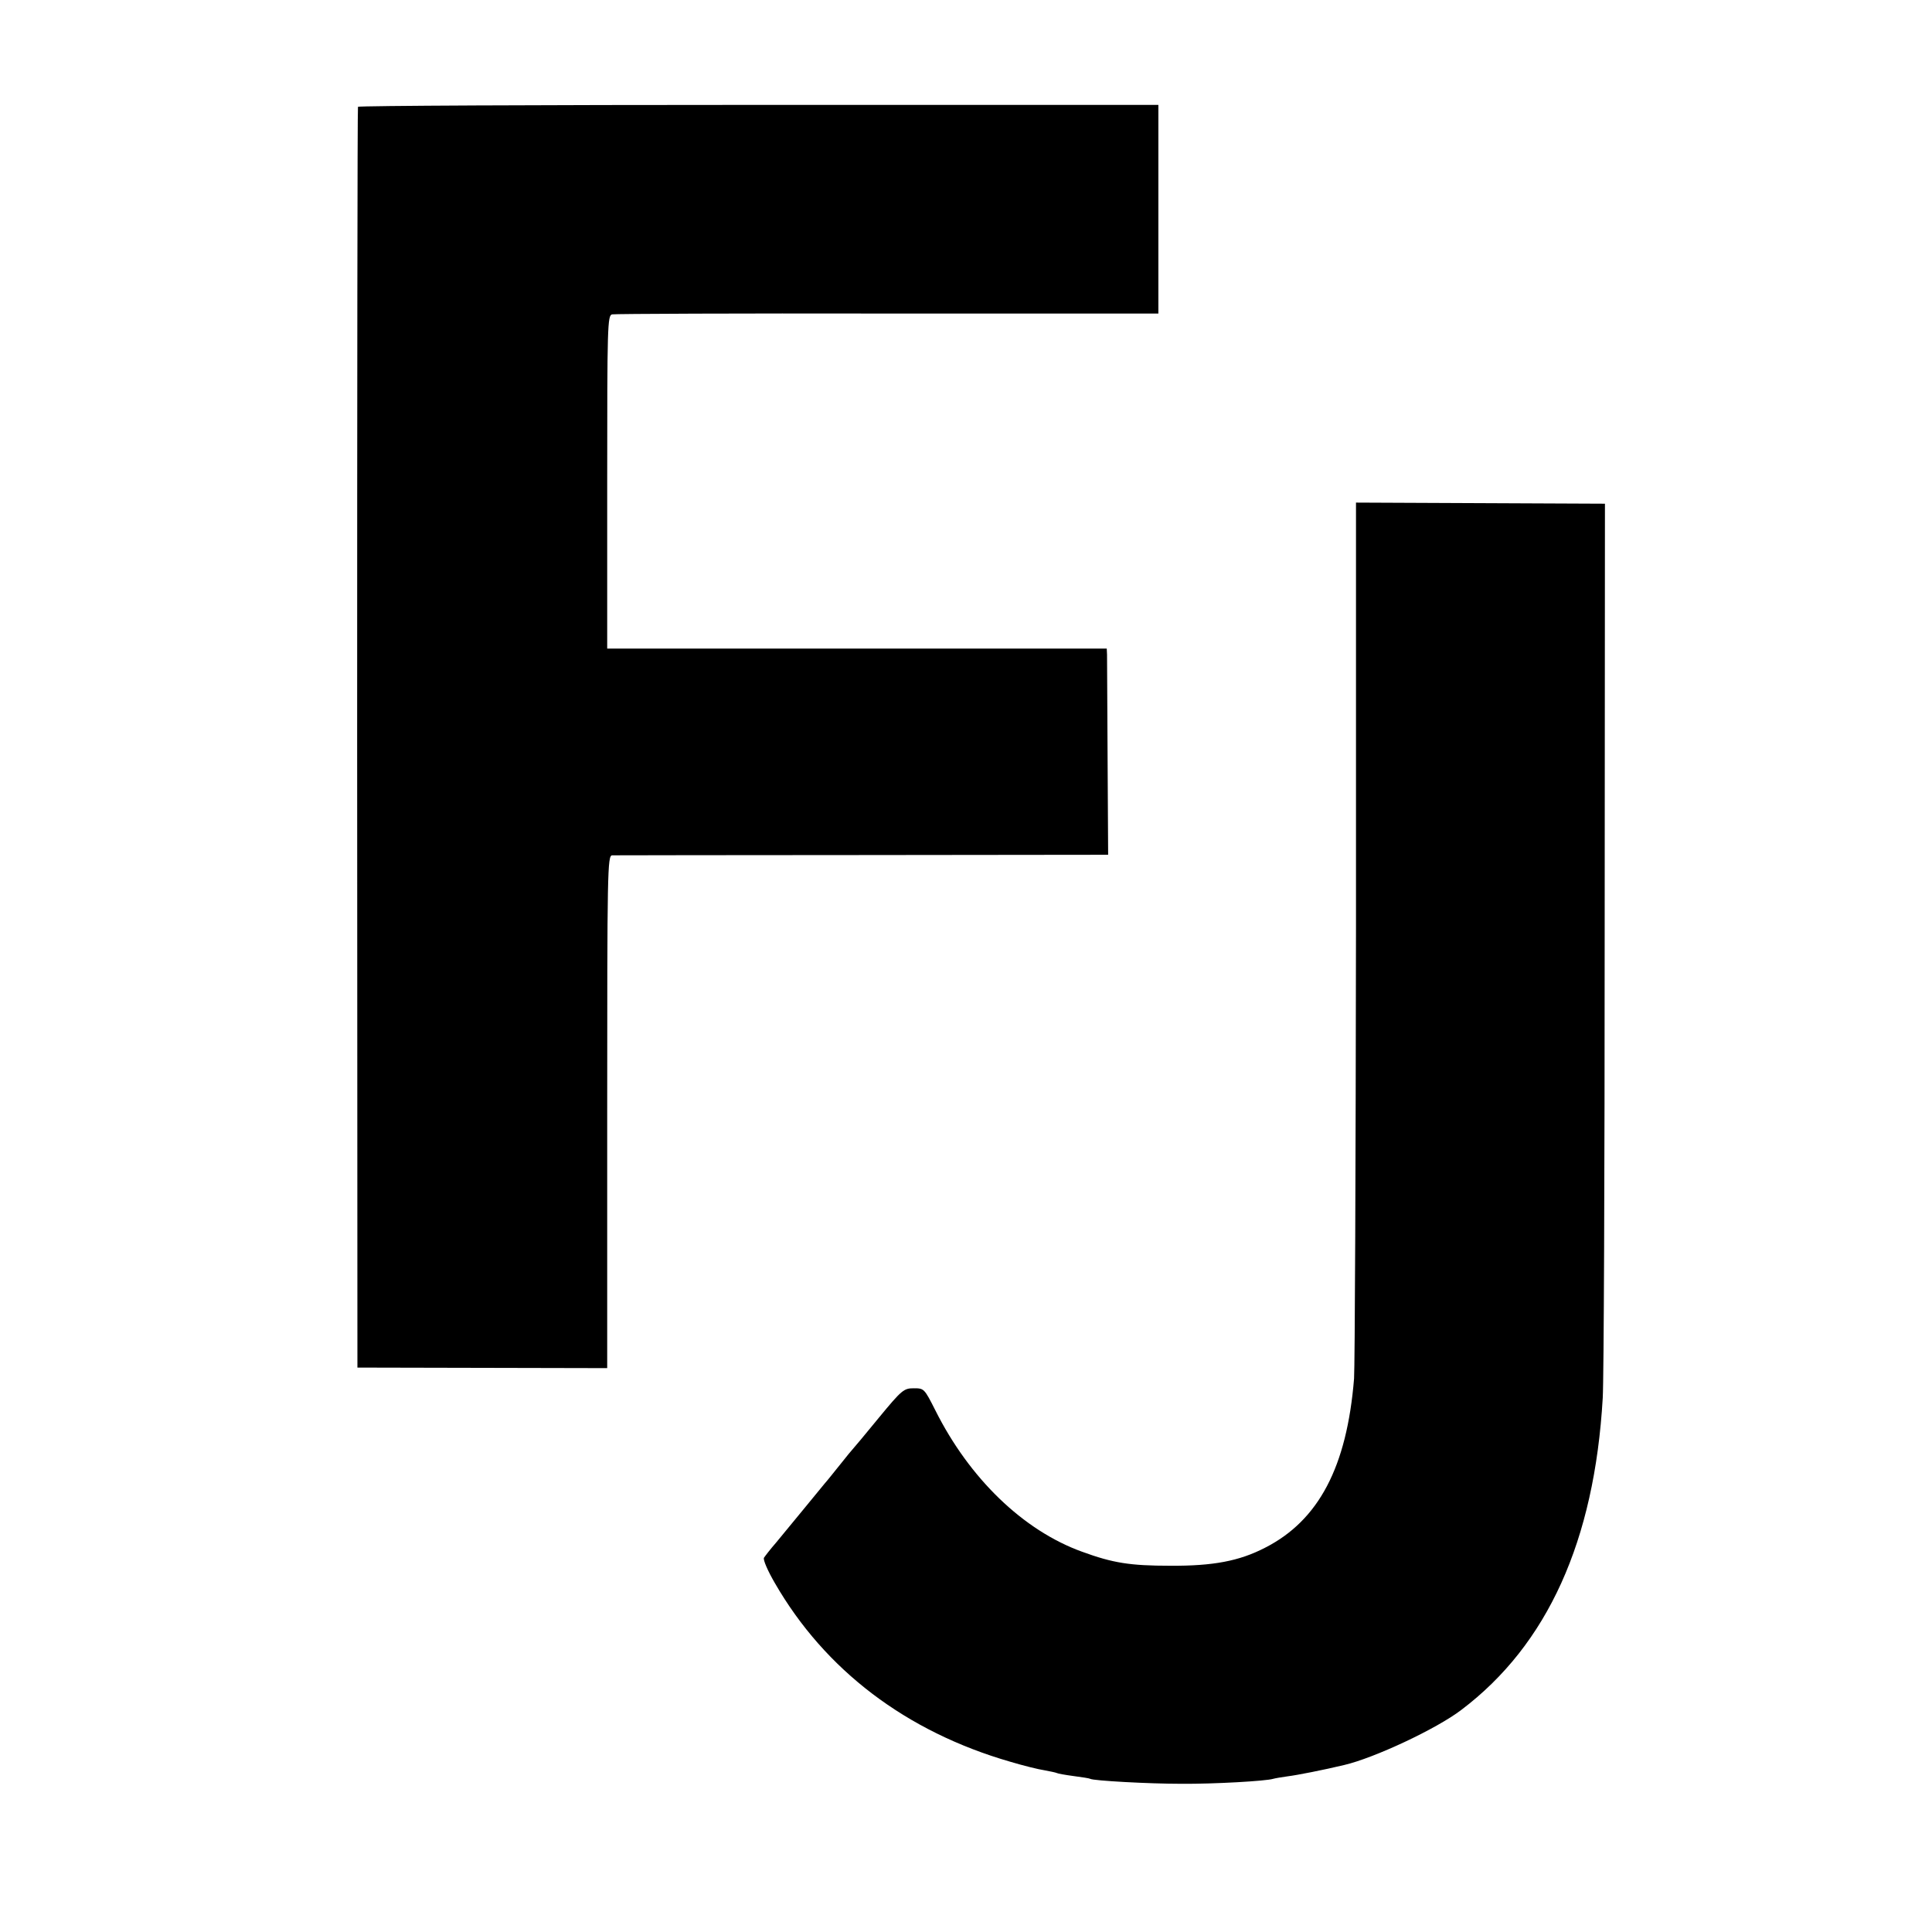 <?xml version="1.0" standalone="no"?>
<!DOCTYPE svg PUBLIC "-//W3C//DTD SVG 20010904//EN"
 "http://www.w3.org/TR/2001/REC-SVG-20010904/DTD/svg10.dtd">
<svg version="1.0" xmlns="http://www.w3.org/2000/svg"
 width="700pt" height="700pt" viewBox="0 0 700 700"
 preserveAspectRatio="xMidYMid meet">
<g transform="translate(0,700) scale(0.1,-0.1)"
fill="#000000" stroke="none">
<path d="M1297 6613 c-2 -5 -3 -1034 -3 -2288 l1 -2280 453 -1 452 -1 0 929
c0 877 1 928 18 929 9 0 417 1 907 1 l890 1 -2 351 c-1 193 -2 361 -2 374 l-1
22 -905 0 -905 0 0 604 c0 567 1 604 18 607 9 2 459 4 998 3 l981 0 0 378 0
378 -1448 0 c-796 0 -1450 -3 -1452 -7z"/>
<path d="M4913 3632 c-1 -851 -4 -1583 -7 -1627 -26 -320 -128 -514 -323 -613
-93 -48 -188 -66 -343 -65 -146 0 -208 10 -320 51 -213 77 -408 266 -531 512
-40 79 -41 80 -78 80 -36 0 -43 -5 -127 -107 -49 -60 -91 -110 -94 -113 -3 -3
-23 -27 -45 -55 -22 -27 -47 -59 -57 -70 -9 -11 -44 -54 -78 -95 -34 -41 -78
-95 -98 -119 -21 -24 -40 -49 -44 -55 -4 -7 14 -48 39 -91 182 -316 476 -539
853 -648 47 -14 103 -28 124 -31 21 -4 41 -8 45 -10 3 -2 31 -7 61 -11 30 -4
57 -8 60 -10 11 -7 213 -18 330 -18 119 -1 308 10 333 18 7 2 30 6 52 9 33 4
130 23 205 41 108 25 335 131 425 200 312 236 482 612 512 1130 4 66 7 822 7
1680 l1 1560 -451 2 -451 2 0 -1547z"/>
</g>
</svg>
